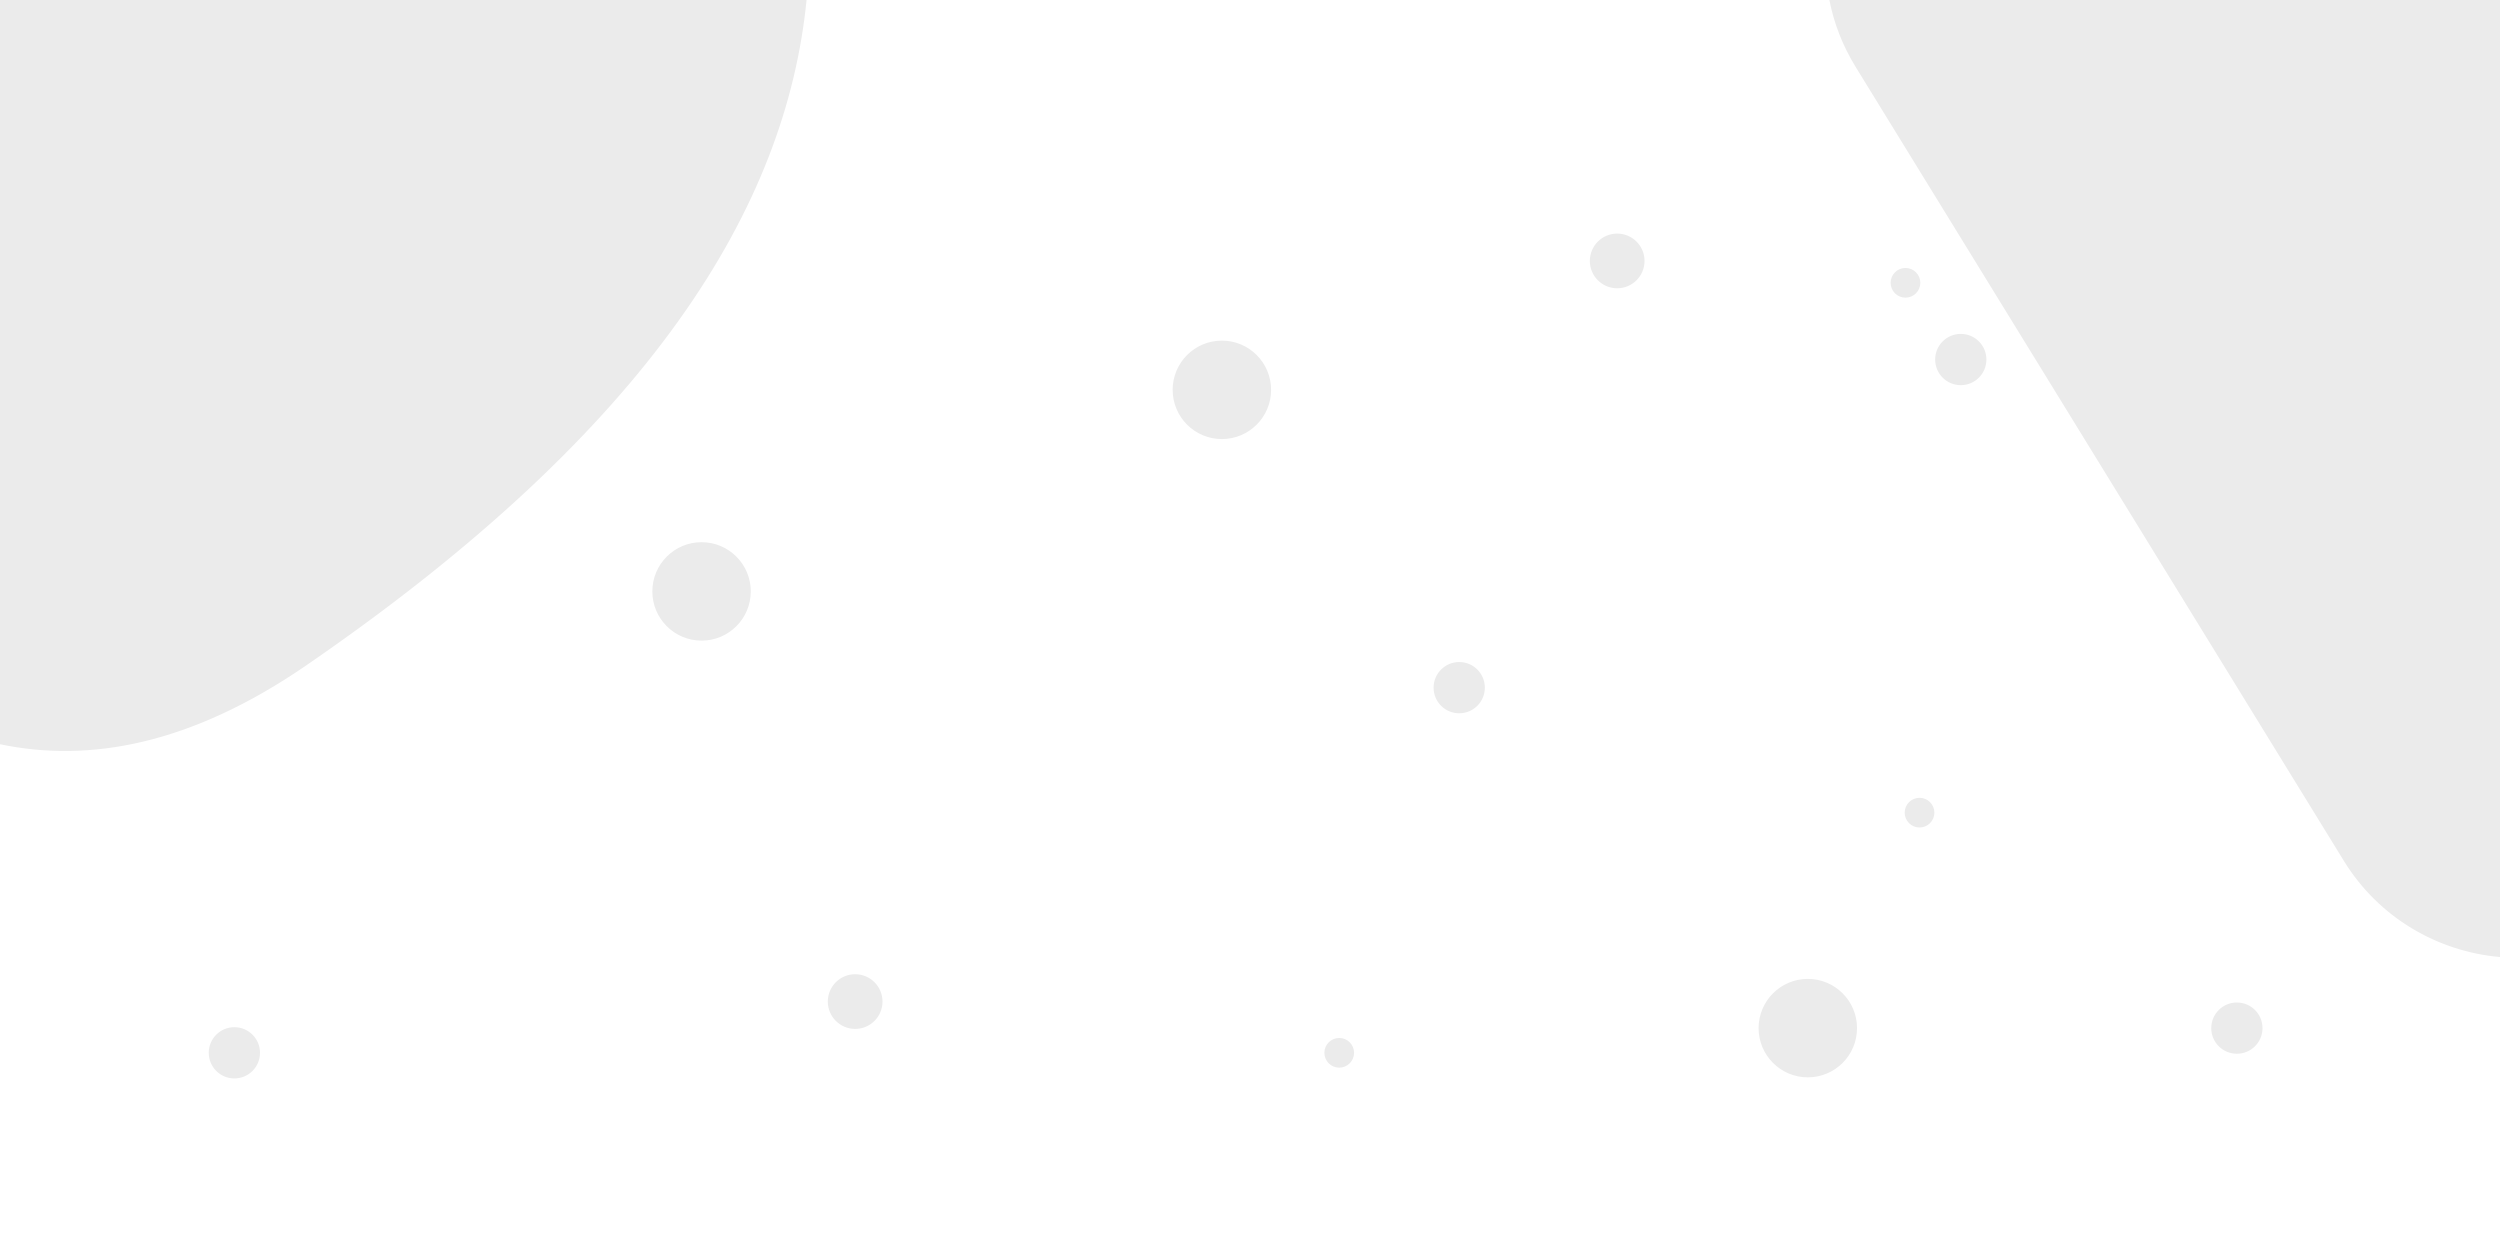 <?xml version="1.0" encoding="utf-8"?>
<!-- Generator: Adobe Illustrator 19.0.0, SVG Export Plug-In . SVG Version: 6.00 Build 0)  -->
<svg version="1.1" id="Layer_1" xmlns="http://www.w3.org/2000/svg" xmlns:xlink="http://www.w3.org/1999/xlink" x="0px" y="0px"
	 viewBox="0 0 1600 800" style="enable-background:new 0 0 1600 800;" xml:space="preserve">
<style type="text/css">
	.st0{opacity:8.000000e-002;}
	.st1{stroke:#000000;stroke-miterlimit:10;}
</style>
<g id="XMLID_30_" class="st0">
	<path id="XMLID_47_" class="st1" d="M196.2,425.1C417.3,273,502.6,131.6,515.7,0H0v475.8C56.8,487.7,121.7,476.4,196.2,425.1z"/>
	<path id="XMLID_48_" class="st1" d="M1171.3,0c2.9,14.7,8.4,29,16.7,42.5l312.5,508.2c22.3,36.3,59.9,57.8,99.5,61.3V0H1171.3z"/>
	<circle id="XMLID_49_" class="st1" cx="1035" cy="167" r="17"/>
	<circle id="XMLID_50_" class="st1" cx="547.3" cy="641" r="17"/>
	<circle id="XMLID_51_" class="st1" cx="782" cy="249.5" r="31"/>
	<circle id="XMLID_52_" class="st1" cx="1157" cy="658" r="31"/>
	<circle id="XMLID_53_" class="st1" cx="449" cy="378.5" r="31"/>
	<circle id="XMLID_54_" class="st1" cx="1219.5" cy="181" r="9"/>
	<circle id="XMLID_55_" class="st1" cx="857.1" cy="673.8" r="9"/>
	<circle id="XMLID_56_" class="st1" cx="1228.5" cy="520.1" r="9"/>
	<circle id="XMLID_57_" class="st1" cx="1254.9" cy="230.1" r="15.9"/>
	<circle id="XMLID_58_" class="st1" cx="1431.6" cy="658" r="15.9"/>
	<circle id="XMLID_59_" class="st1" cx="933.9" cy="440.1" r="15.9"/>
	<circle id="XMLID_60_" class="st1" cx="150" cy="673.8" r="15.9"/>
</g>
</svg>
